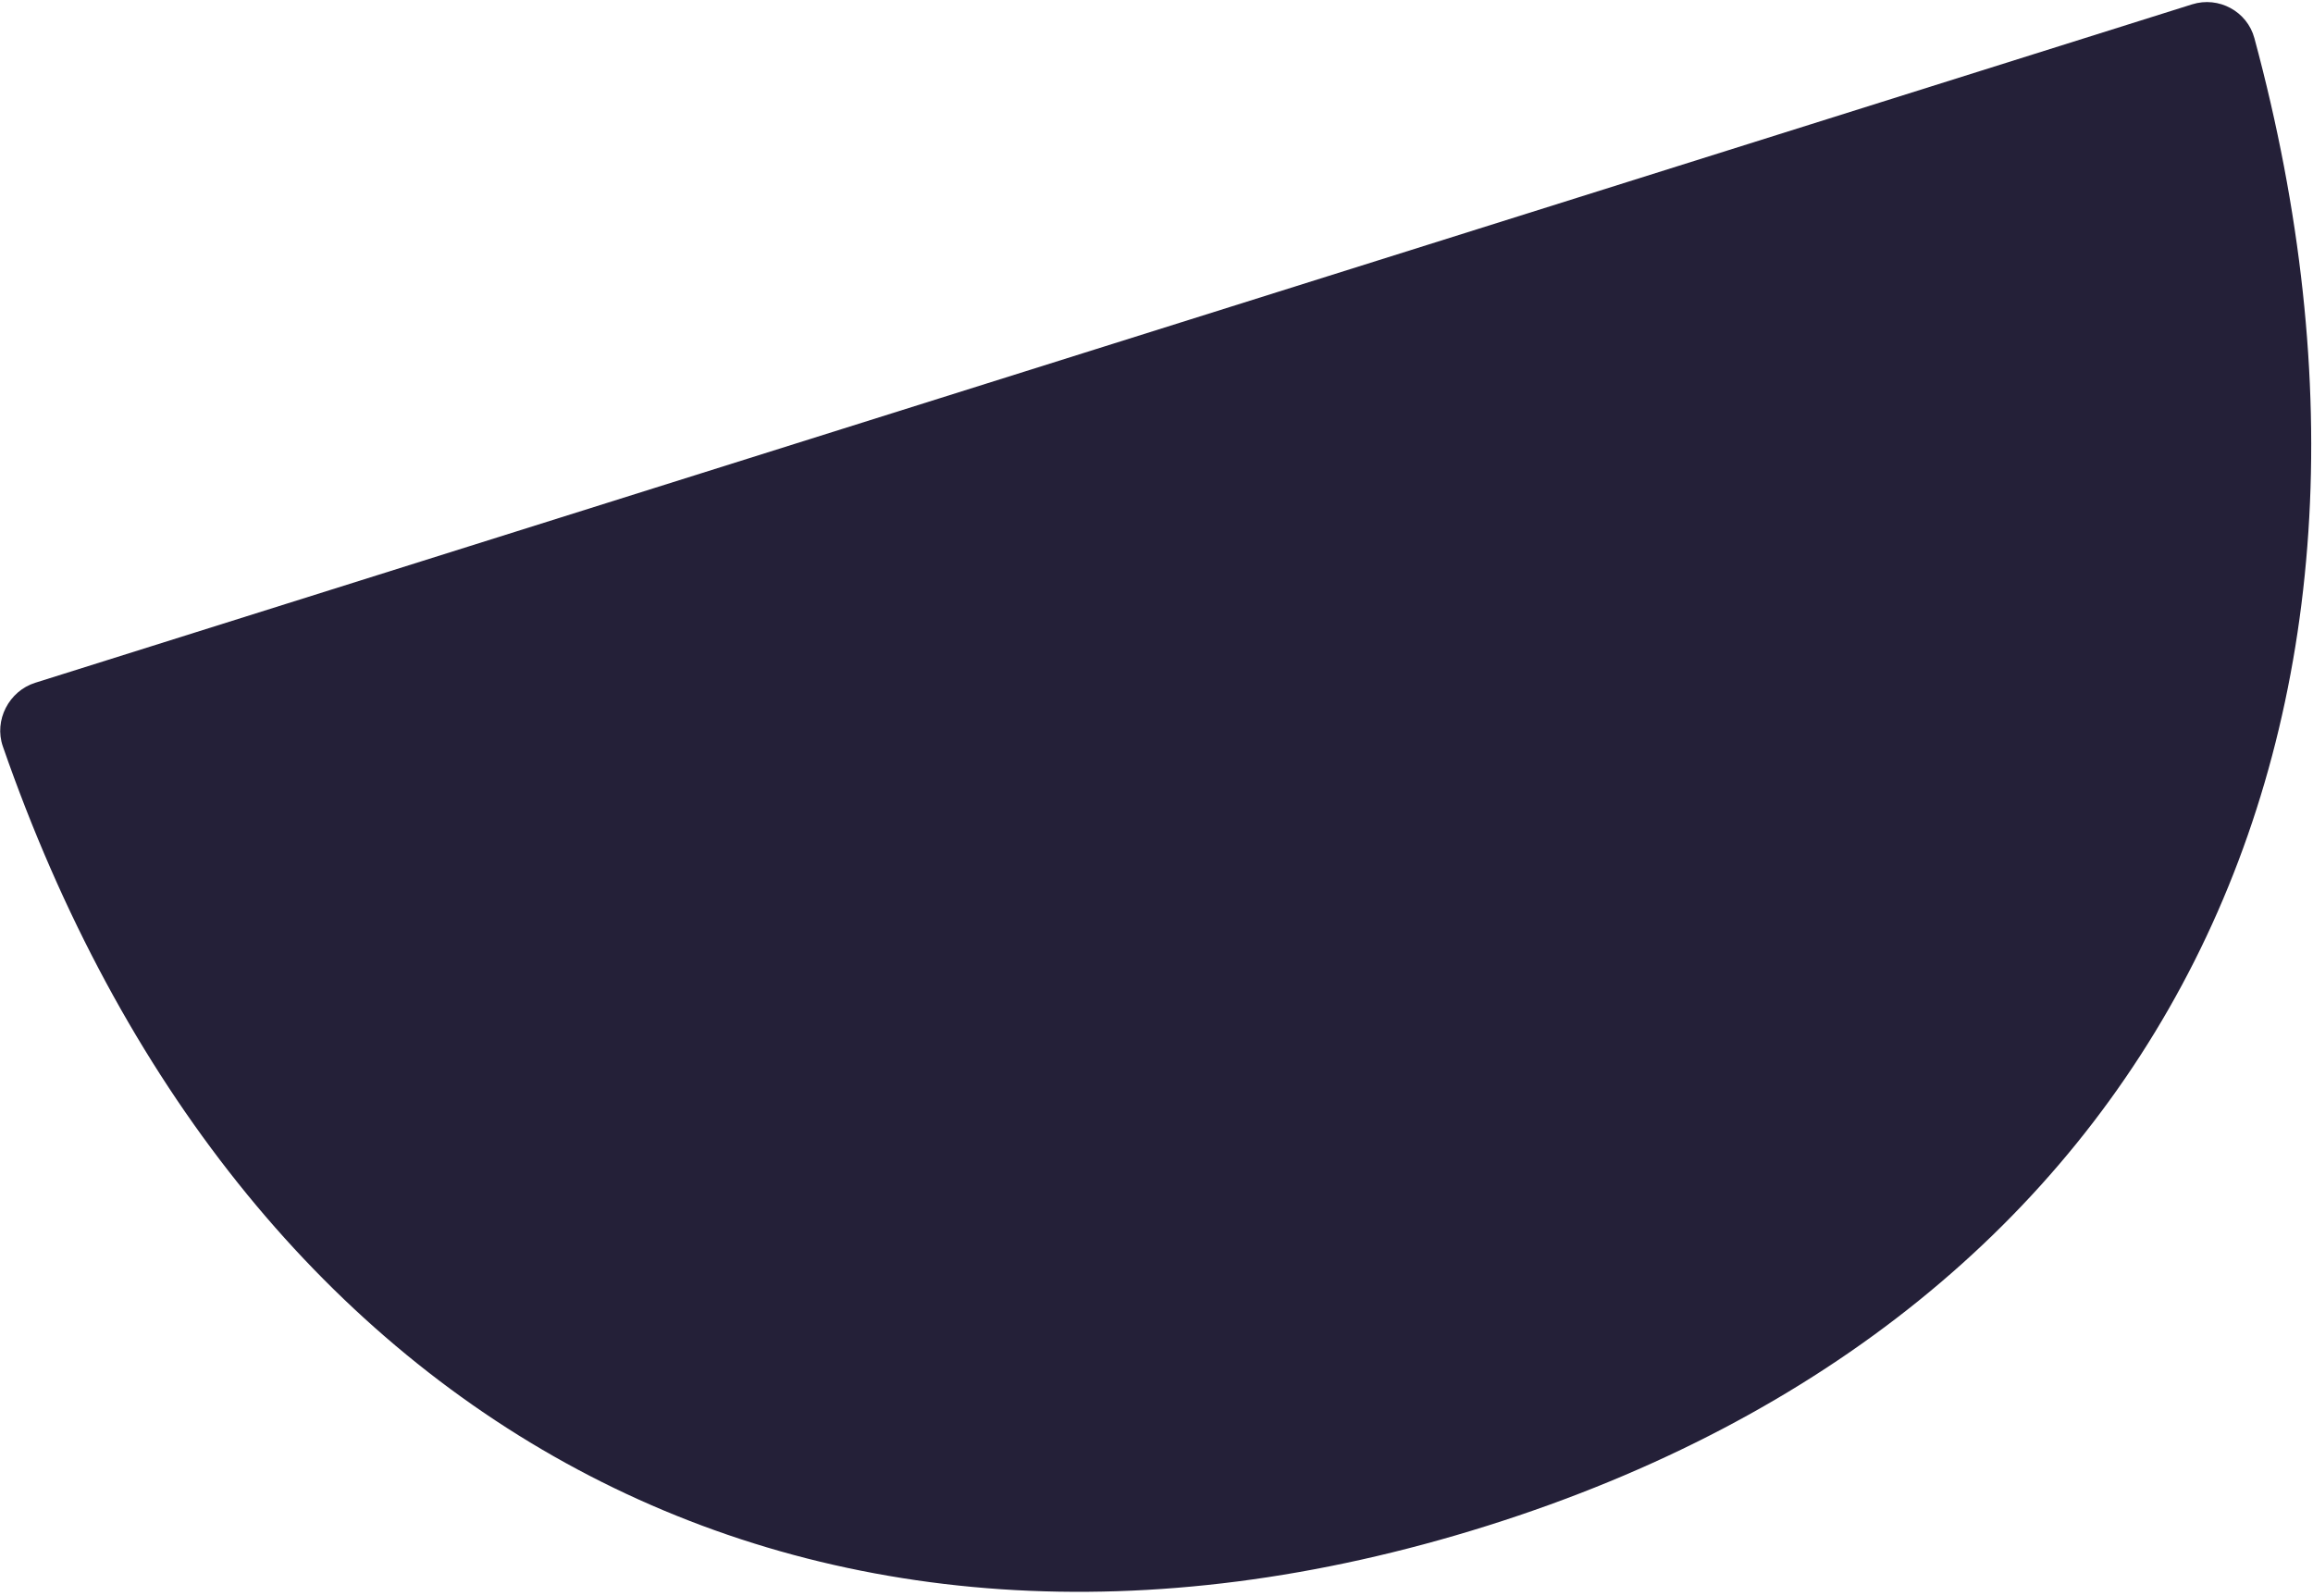 <svg width="213" height="147" viewBox="0 0 213 147" fill="none" xmlns="http://www.w3.org/2000/svg">
<path d="M136.962 140.502C199.238 120.914 224.789 67.086 207.604 3.518C206.94 1.051 204.323 -0.373 201.861 0.402L166.664 11.473C36.3 52.477 165.943 11.699 39.262 51.545L3.244 62.874C0.826 63.635 -0.574 66.322 0.263 68.735C21.84 130.874 74.255 160.226 136.962 140.502Z" fill="#242038"/>
</svg>
